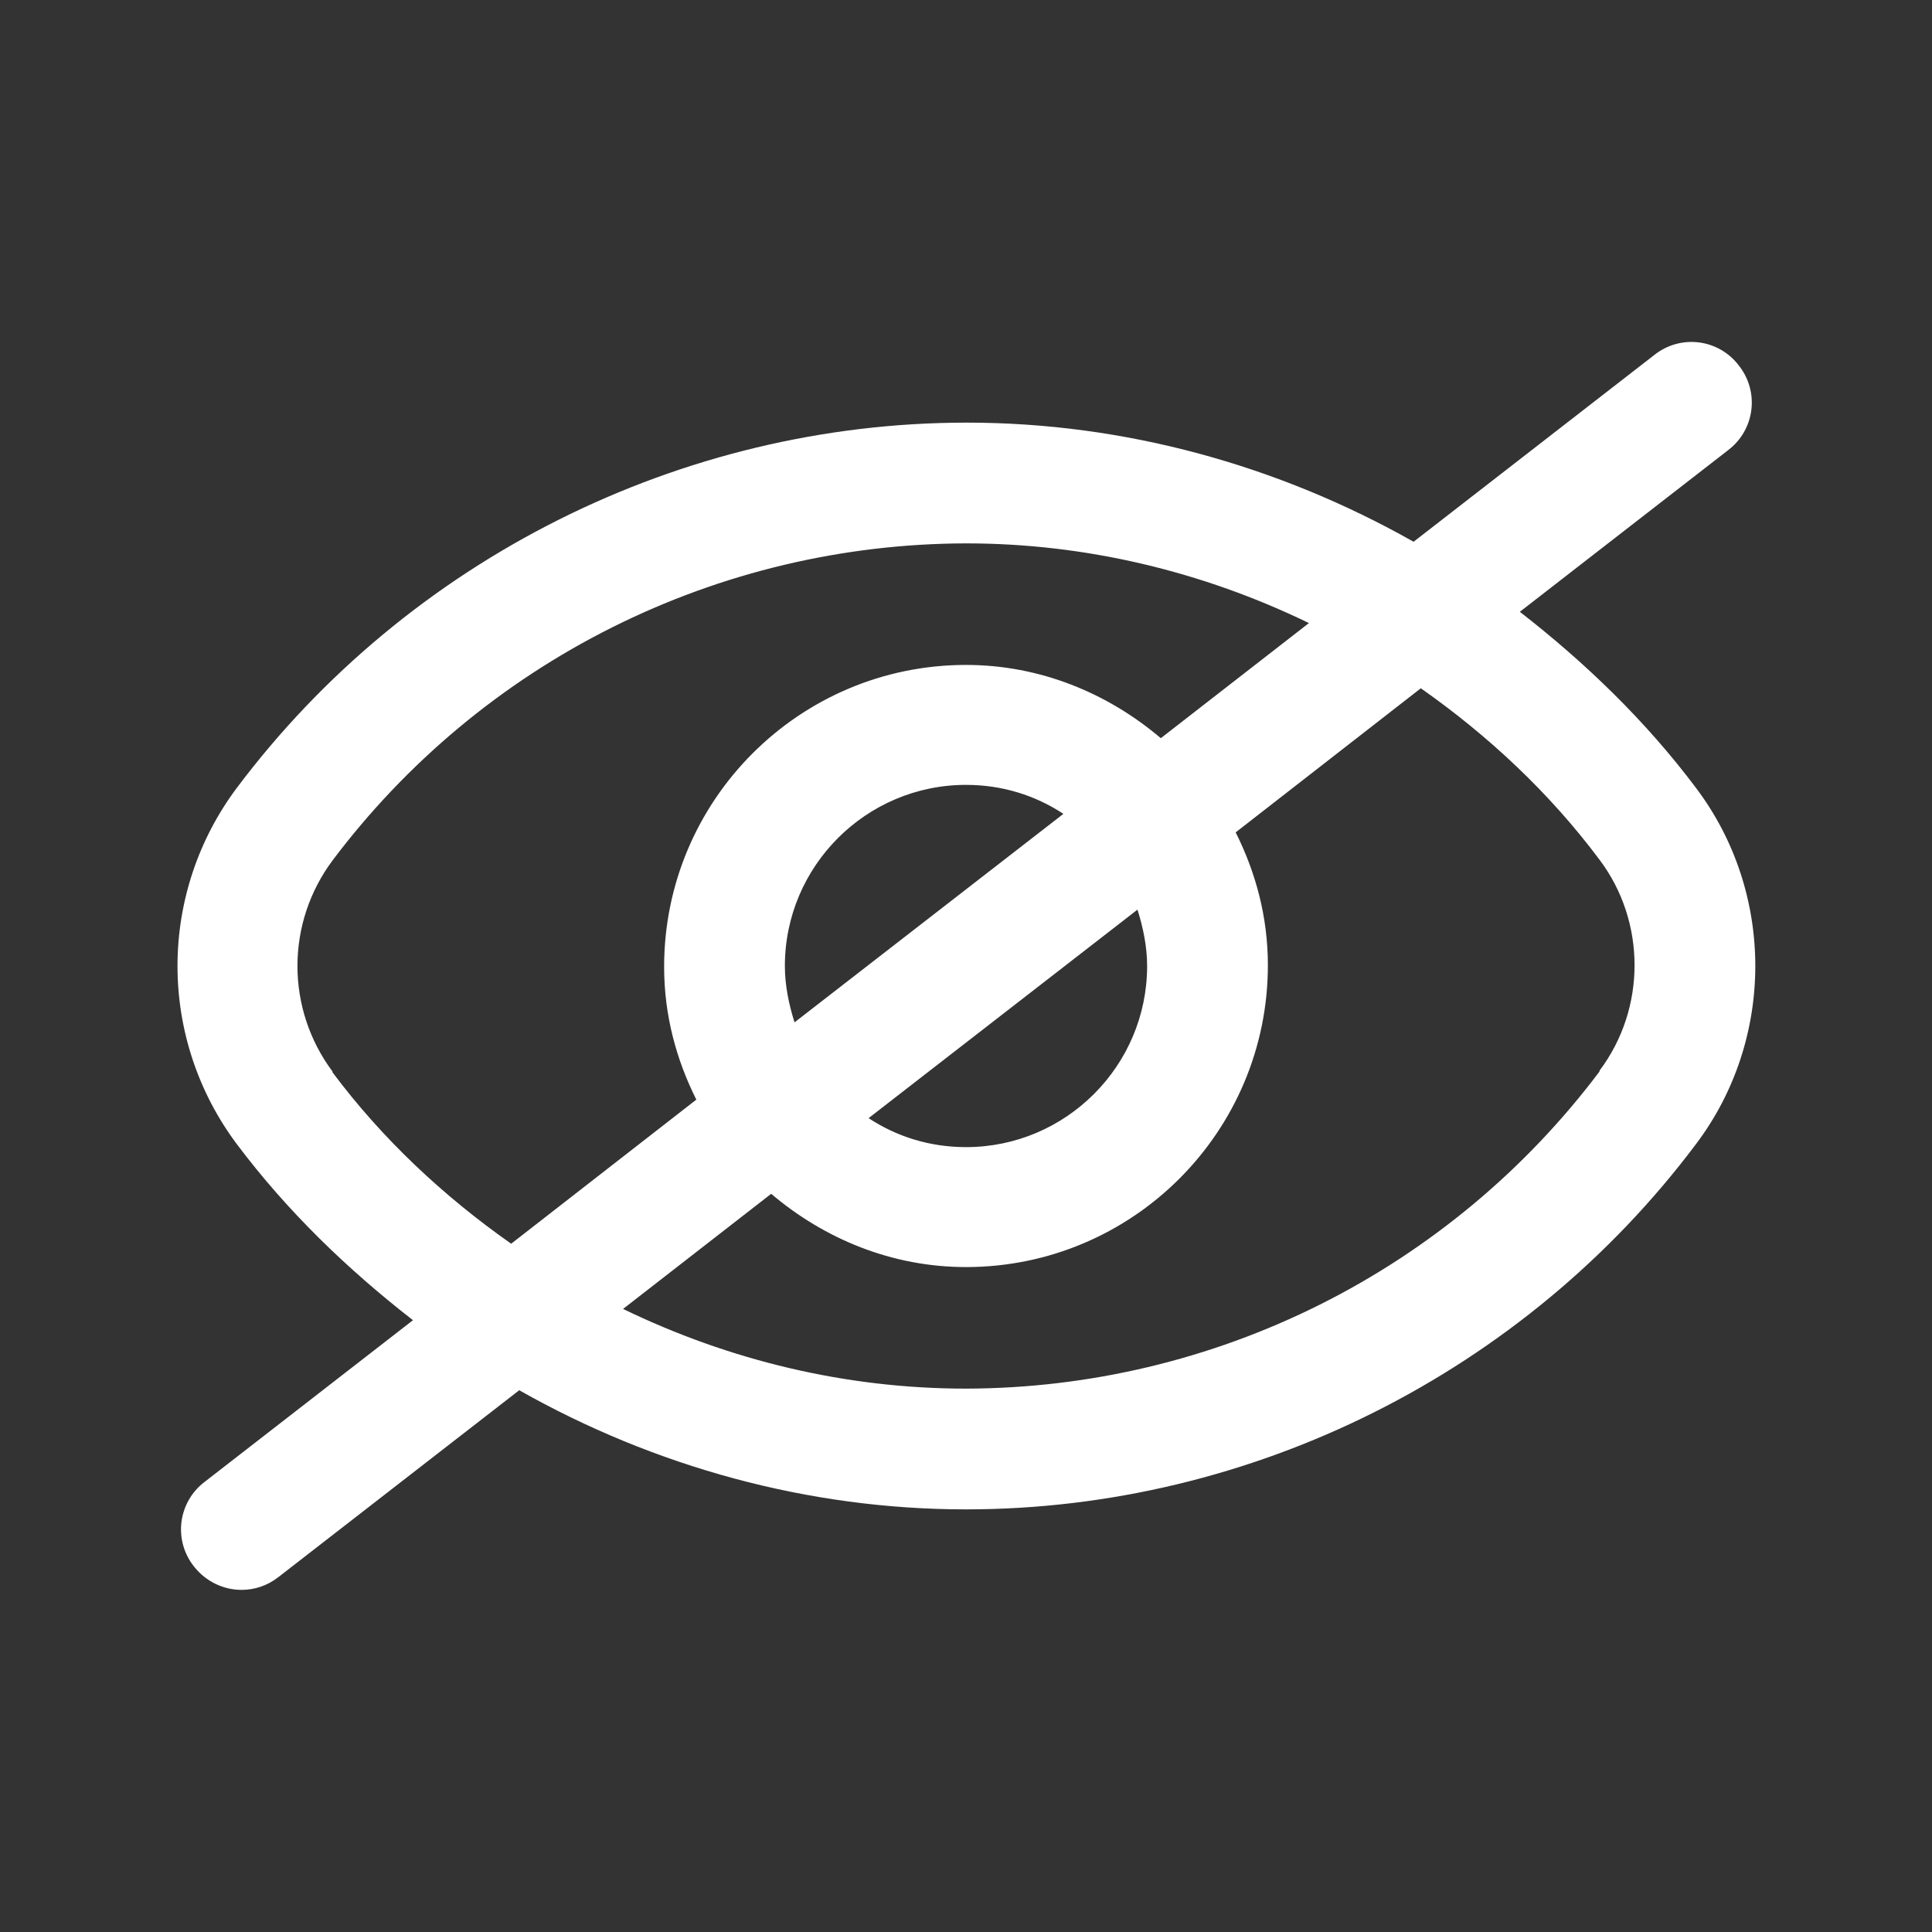<svg width="512" height="512" viewBox="0 0 512 512" fill="none" xmlns="http://www.w3.org/2000/svg">
<rect x="0" y="0" width="512" height="512" fill="#333333" stroke="none"/>
<path d="M449.493 208.853C436.053 190.933 420.053 175.573 402.773 162.133L458.027 119.253C459.699 117.979 461.1 116.383 462.147 114.56C463.194 112.737 463.867 110.723 464.125 108.637C464.384 106.55 464.223 104.433 463.652 102.41C463.081 100.386 462.111 98.497 460.8 96.853C459.529 95.176 457.935 93.771 456.112 92.72C454.289 91.669 452.274 90.995 450.186 90.737C448.098 90.478 445.979 90.641 443.954 91.215C441.93 91.789 440.041 92.763 438.4 94.08L374.613 143.573C338.773 123.307 298.027 112 256.213 112C180.48 112 108.16 148.267 62.72 208.853C52.541 222.464 47.04 239.004 47.04 256C47.04 272.996 52.541 289.536 62.72 303.147C76.16 321.067 92.16 336.427 109.44 349.867L54.187 392.747C52.514 394.021 51.114 395.617 50.066 397.44C49.019 399.263 48.347 401.277 48.088 403.363C47.83 405.45 47.991 407.567 48.562 409.59C49.133 411.614 50.102 413.503 51.413 415.147C54.614 419.2 59.307 421.333 64 421.333C67.413 421.333 70.827 420.267 73.814 417.92L137.6 368.427C173.44 388.693 214.187 400 256 400C331.733 400 404.053 363.733 449.493 303.147C470.4 275.413 470.4 236.587 449.493 208.853ZM88.107 283.947C82.082 275.875 78.827 266.072 78.827 256C78.827 245.928 82.082 236.125 88.107 228.053C107.687 202.015 133.04 180.873 162.172 166.288C191.304 151.703 223.421 144.074 256 144C287.787 144 318.72 151.467 346.88 165.12L307.627 195.627C293.547 183.68 275.627 176.213 256 176.213C211.84 176.213 176 212.053 176 256.213C176 269.013 179.2 280.747 184.533 291.413L135.467 329.6C117.547 317.013 101.333 301.867 88.107 284.16V283.947ZM304 256C304 282.453 282.453 304 256 304C246.4 304 237.653 301.227 230.187 296.32L301.44 241.067C302.933 245.76 304 250.88 304 256ZM208 256C208 229.547 229.547 208 256 208C265.6 208 274.347 210.773 281.813 215.68L210.56 270.933C209.067 266.24 208 261.12 208 256ZM423.893 283.947C404.313 309.985 378.961 331.127 349.829 345.712C320.697 360.296 288.579 367.926 256 368C224.213 368 193.28 360.533 165.12 346.88L204.373 316.373C218.453 328.32 236.373 335.787 256 335.787C300.16 335.787 336 299.947 336 255.787C336 242.987 332.8 231.253 327.467 220.587L376.533 182.4C394.453 194.987 410.667 210.133 423.893 227.84C436.267 244.267 436.267 267.307 423.893 283.733V283.947Z" fill="white"/>
</svg>
